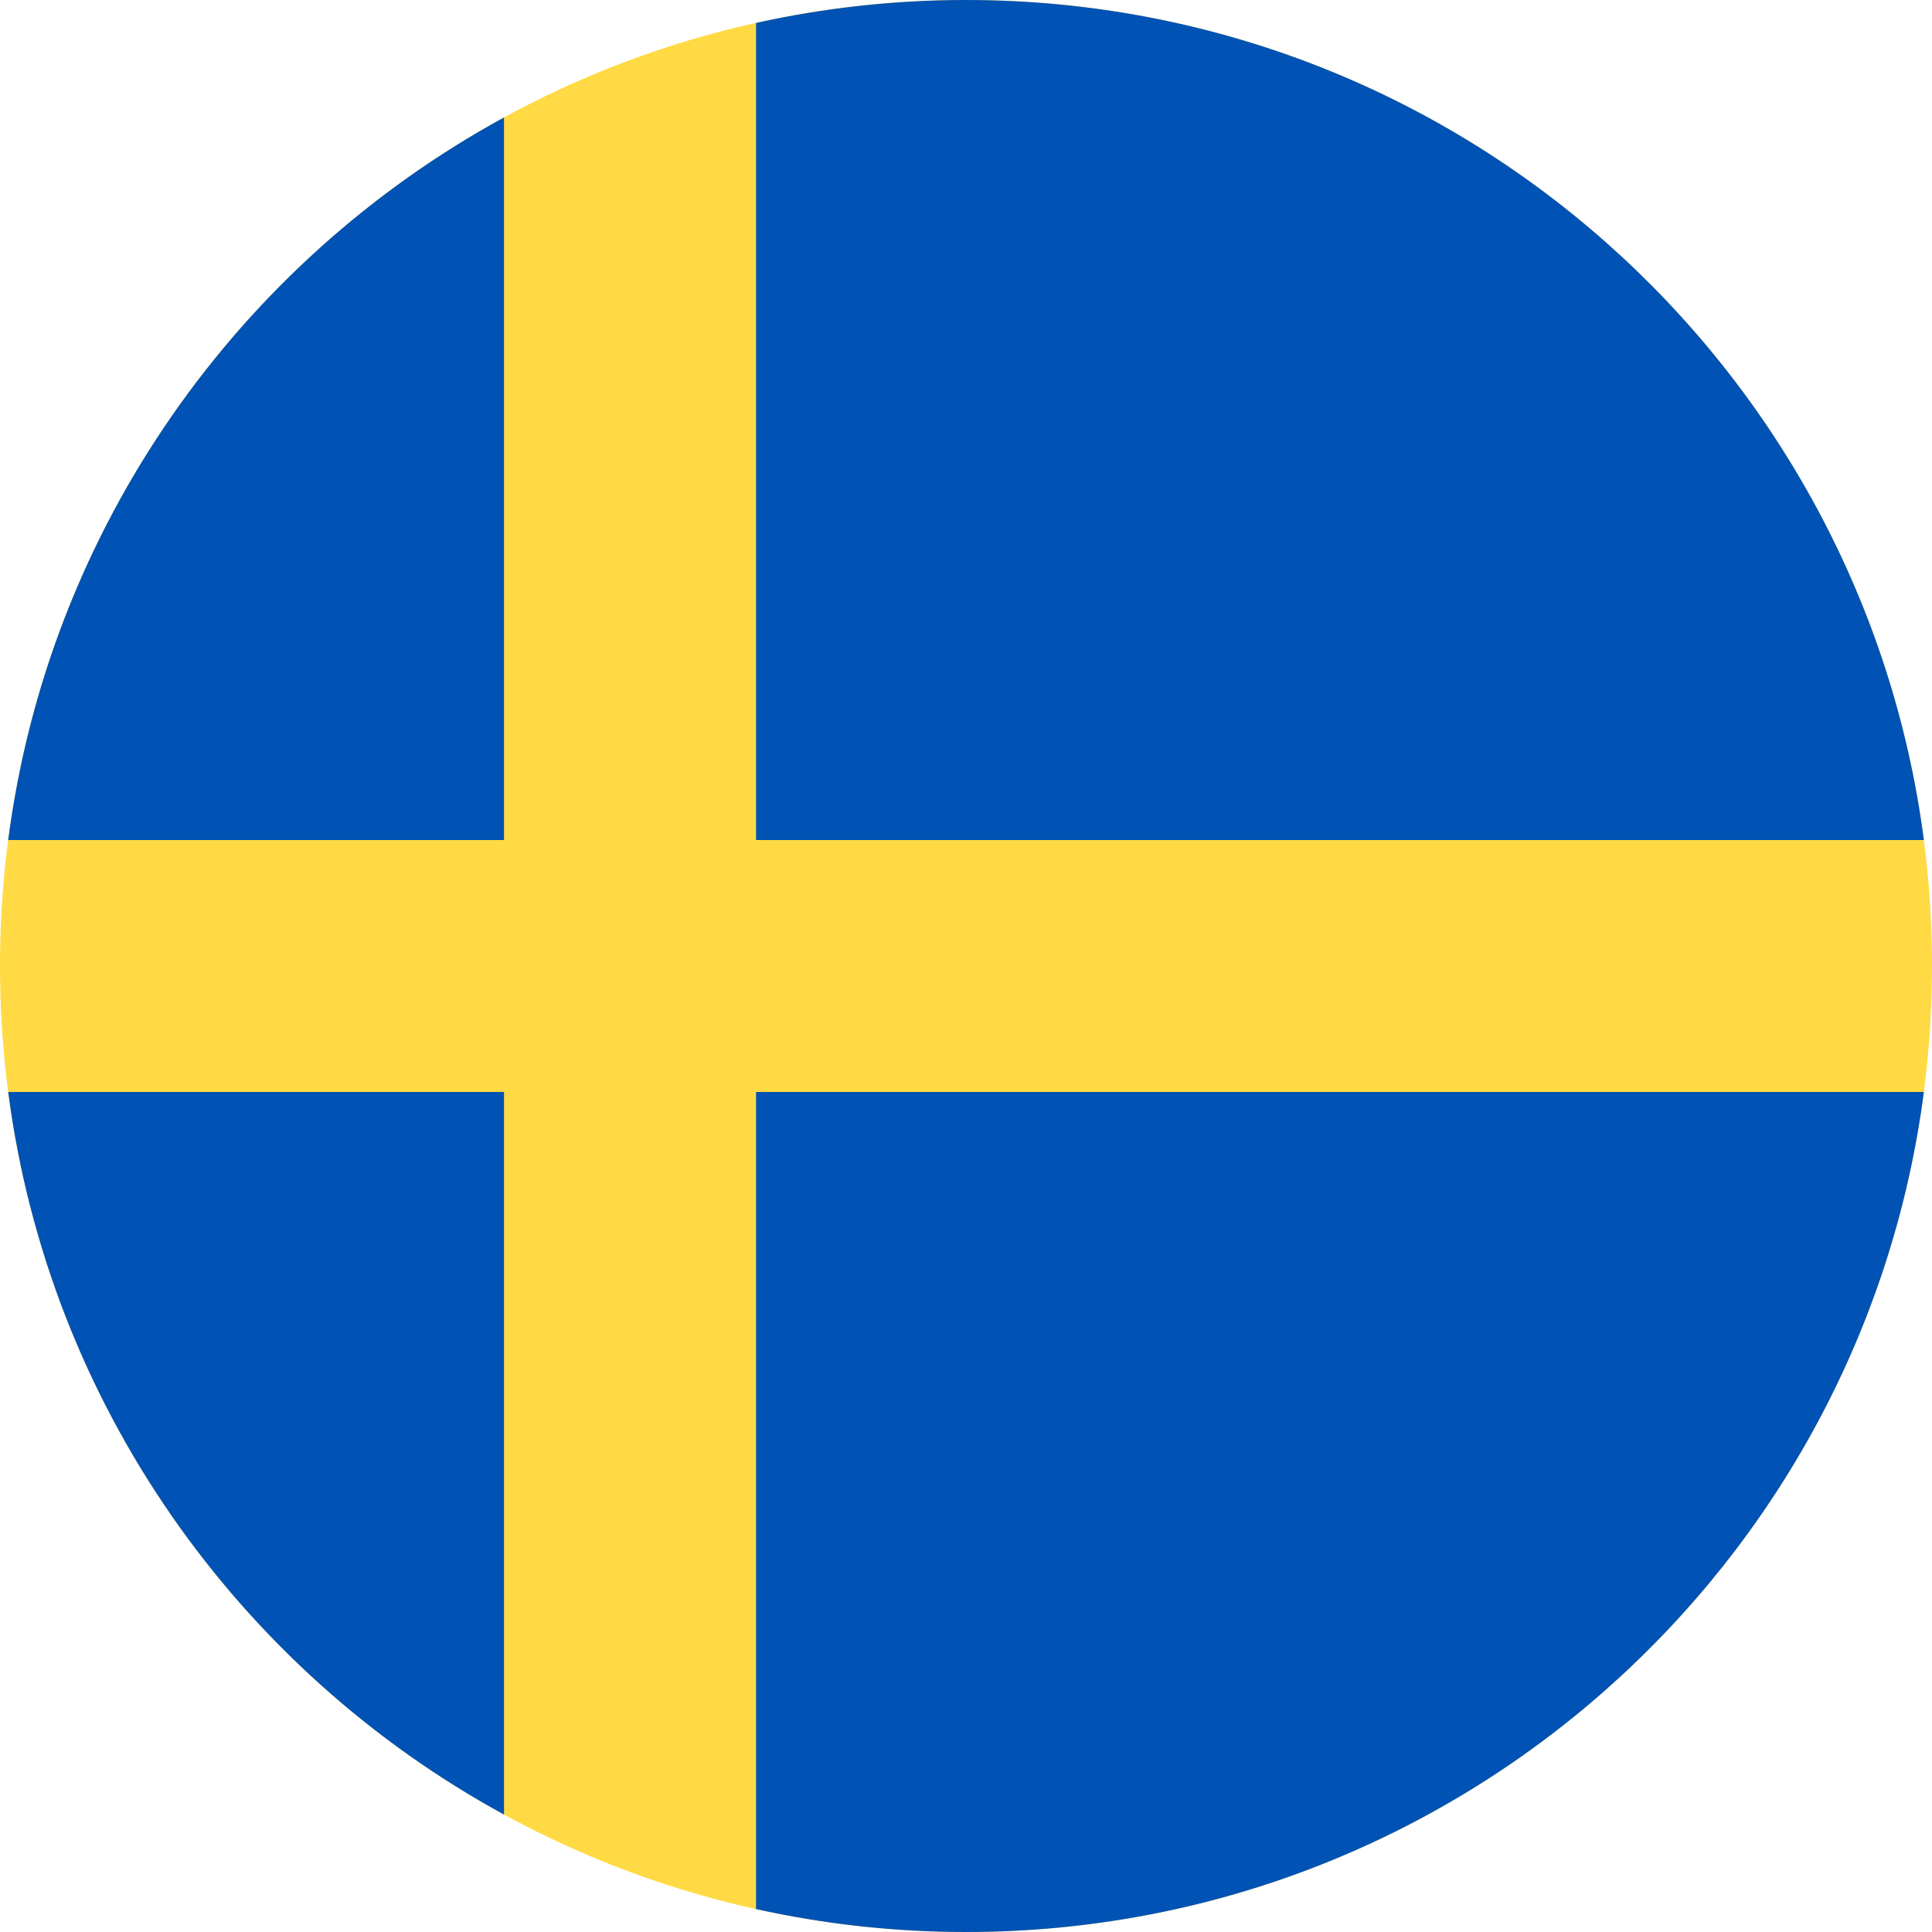 <svg width="24" height="24" viewBox="0 0 24 24" fill="none" xmlns="http://www.w3.org/2000/svg">
<g clip-path="url(#clip0_10091_5729)">
<path d="M12 24C18.627 24 24 18.627 24 12C24 5.373 18.627 -6.10352e-05 12 -6.10352e-05C5.373 -6.10352e-05 0 5.373 0 12C0 18.627 5.373 24 12 24Z" fill="#FFDA44"/>
<path d="M9.392 10.435H23.899C23.132 4.547 18.097 0 12 0C11.104 0 10.232 0.099 9.392 0.285V10.435H9.392Z" fill="#0052B4"/>
<path d="M6.261 10.435V1.459C2.966 3.257 0.607 6.555 0.102 10.435H6.261V10.435Z" fill="#0052B4"/>
<path d="M6.261 13.565H0.102C0.607 17.445 2.966 20.743 6.261 22.541L6.261 13.565Z" fill="#0052B4"/>
<path d="M9.392 13.565V23.715C10.232 23.901 11.104 24 12 24C18.097 24 23.132 19.453 23.899 13.565H9.392V13.565Z" fill="#0052B4"/>
</g>
<defs>
<clipPath id="clip0_10091_5729">
<rect width="24" height="24" fill="white"/>
</clipPath>
</defs>
</svg>

